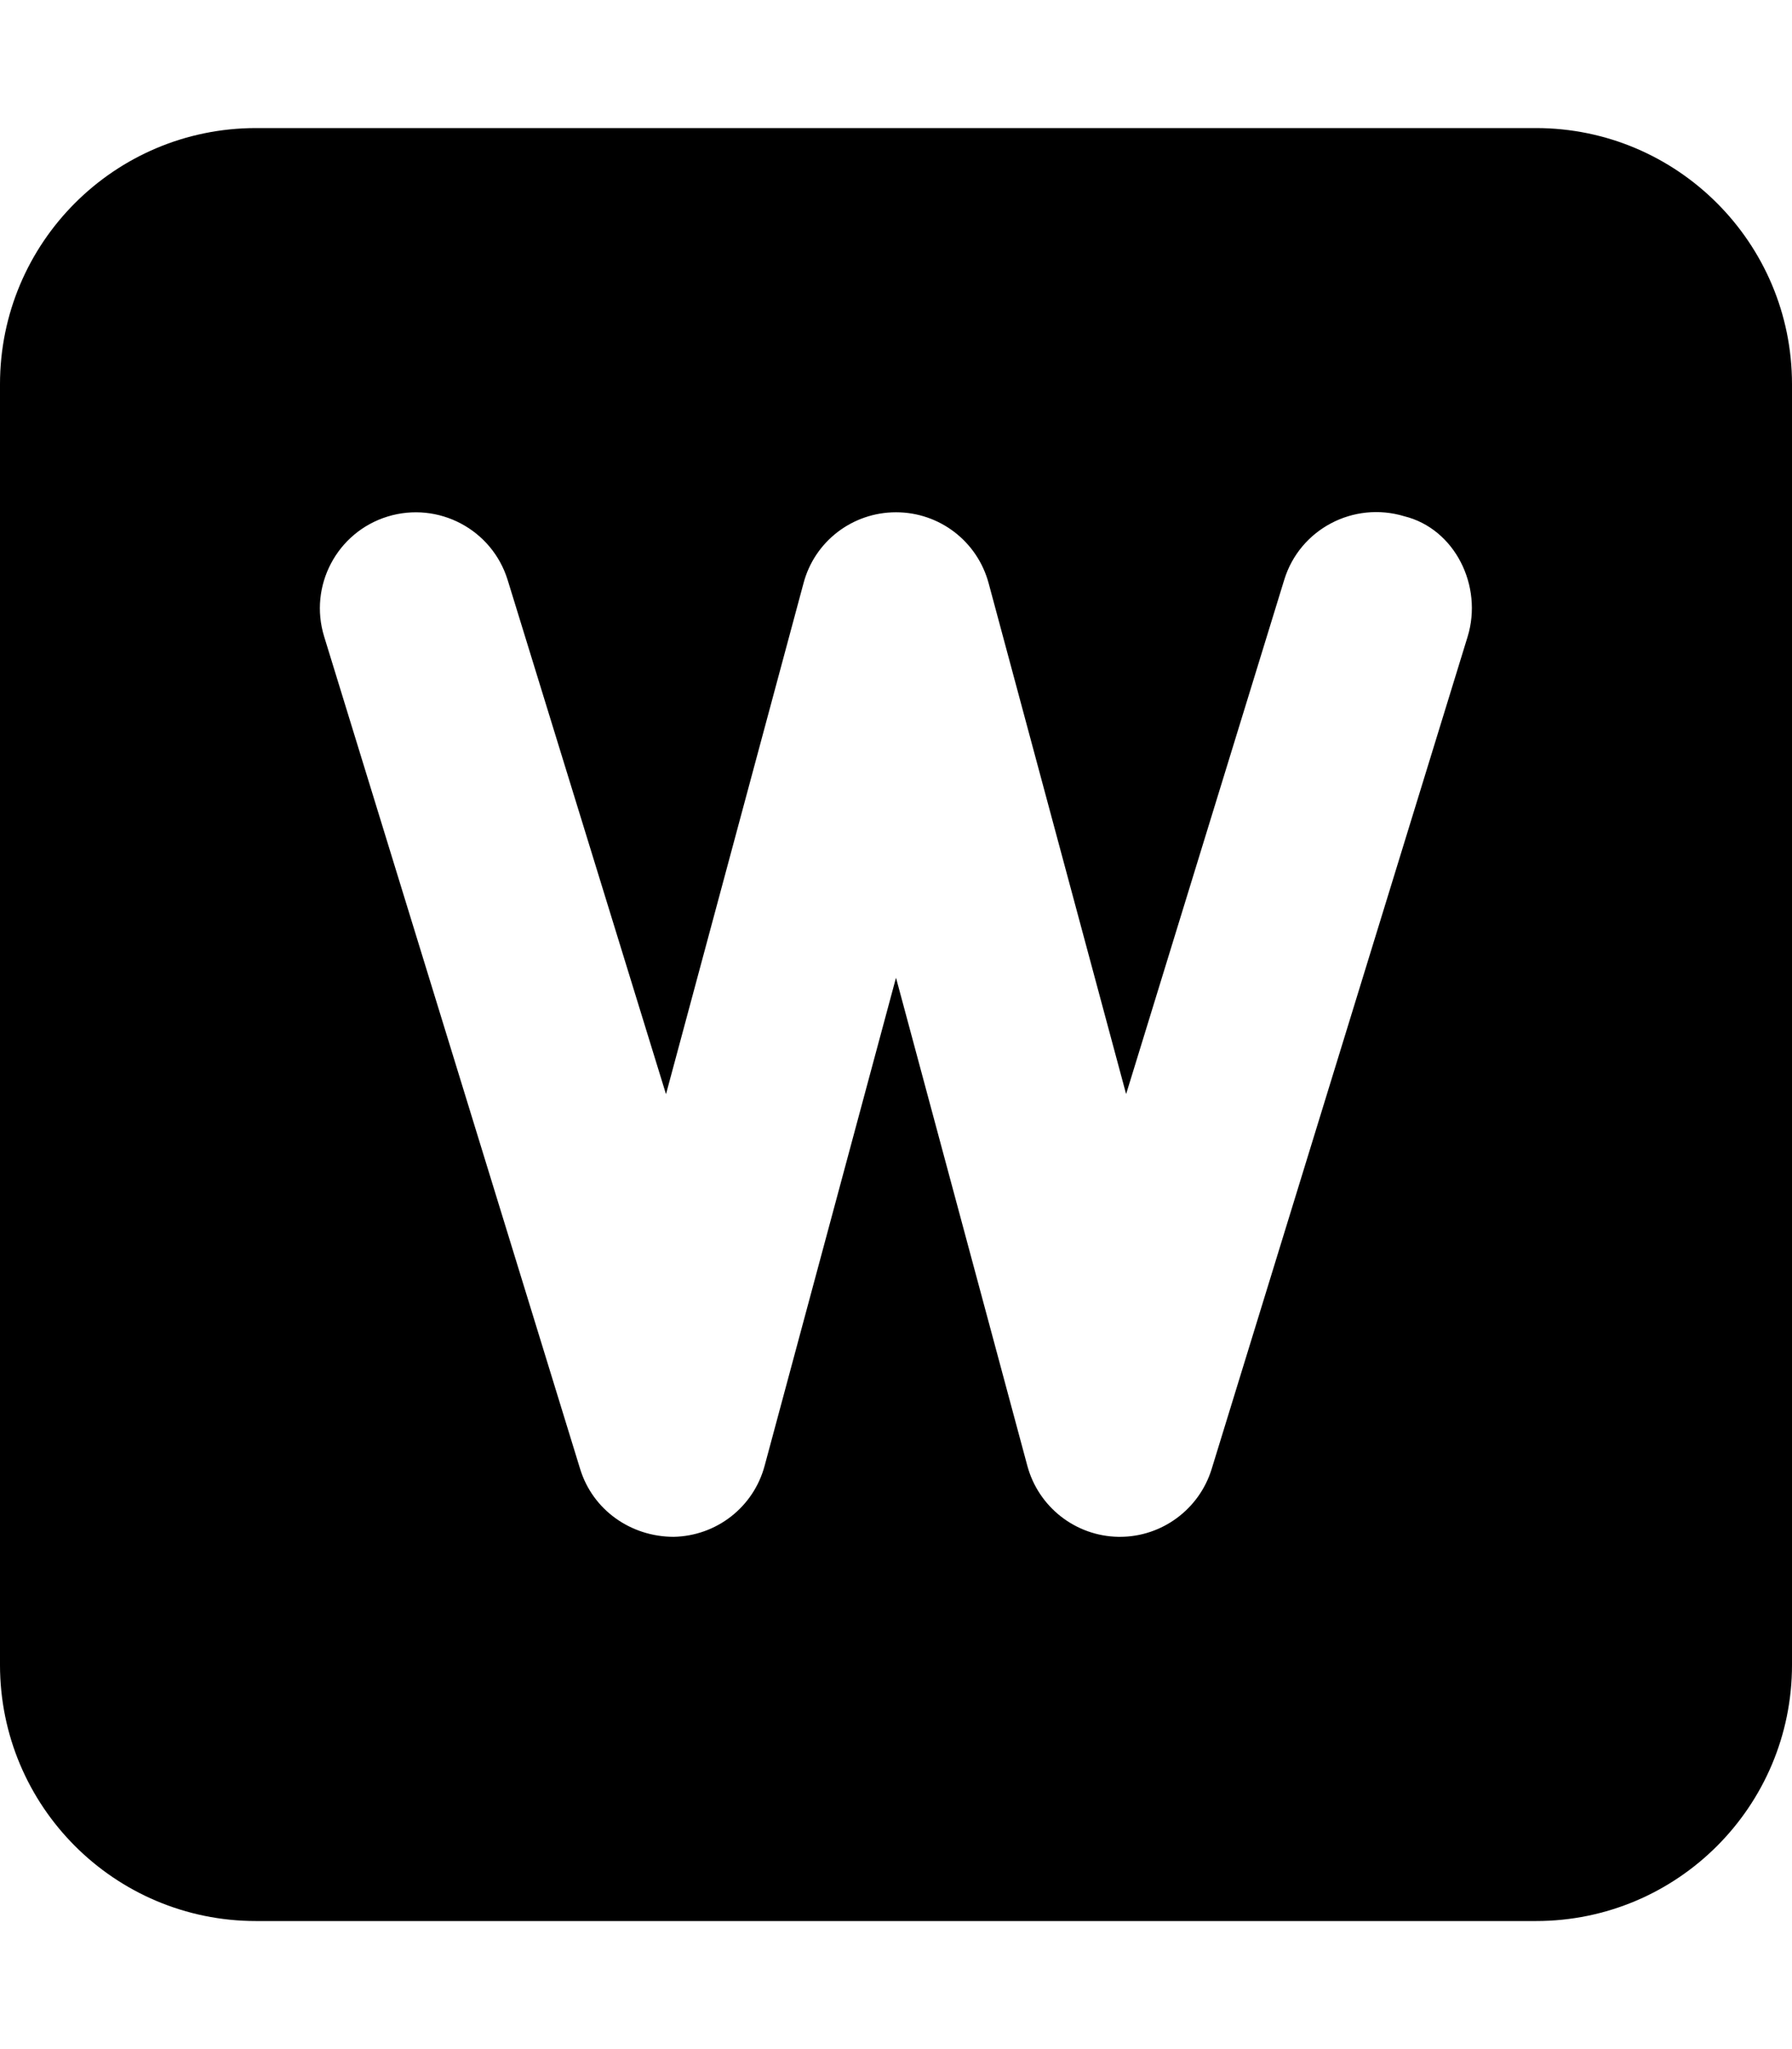 <svg xmlns="http://www.w3.org/2000/svg" viewBox="0 0 448 512"><!--! Font Awesome Pro 6.2.0 by @fontawesome - https://fontawesome.com License - https://fontawesome.com/license (Commercial License) Copyright 2022 Fonticons, Inc. --><path d="M384 32H64C28.65 32 0 60.65 0 96v320c0 35.35 28.65 64 64 64h320c35.35 0 64-28.65 64-64V96C448 60.65 419.3 32 384 32zM366.9 159.1l-64 208C299.8 377.1 290.5 384 280 384h-.422c-10.7-.188-19.97-7.438-22.75-17.77L224 244.3l-32.83 121.9C188.4 376.6 179.1 383.8 168.4 384c-10.73-.016-20.22-6.734-23.36-16.94l-64-208c-3.906-12.67 3.203-26.11 15.88-30c12.66-3.859 26.09 3.203 30 15.88L166.5 273.4l34.36-127.6C203.6 135.3 213.1 128 224 128s20.36 7.281 23.17 17.77l34.36 127.6l39.53-128.5c3.891-12.67 17.34-19.7 30-15.88C363.7 132.1 370.8 146.4 366.9 159.1z" class="fa-secondary"/></svg>